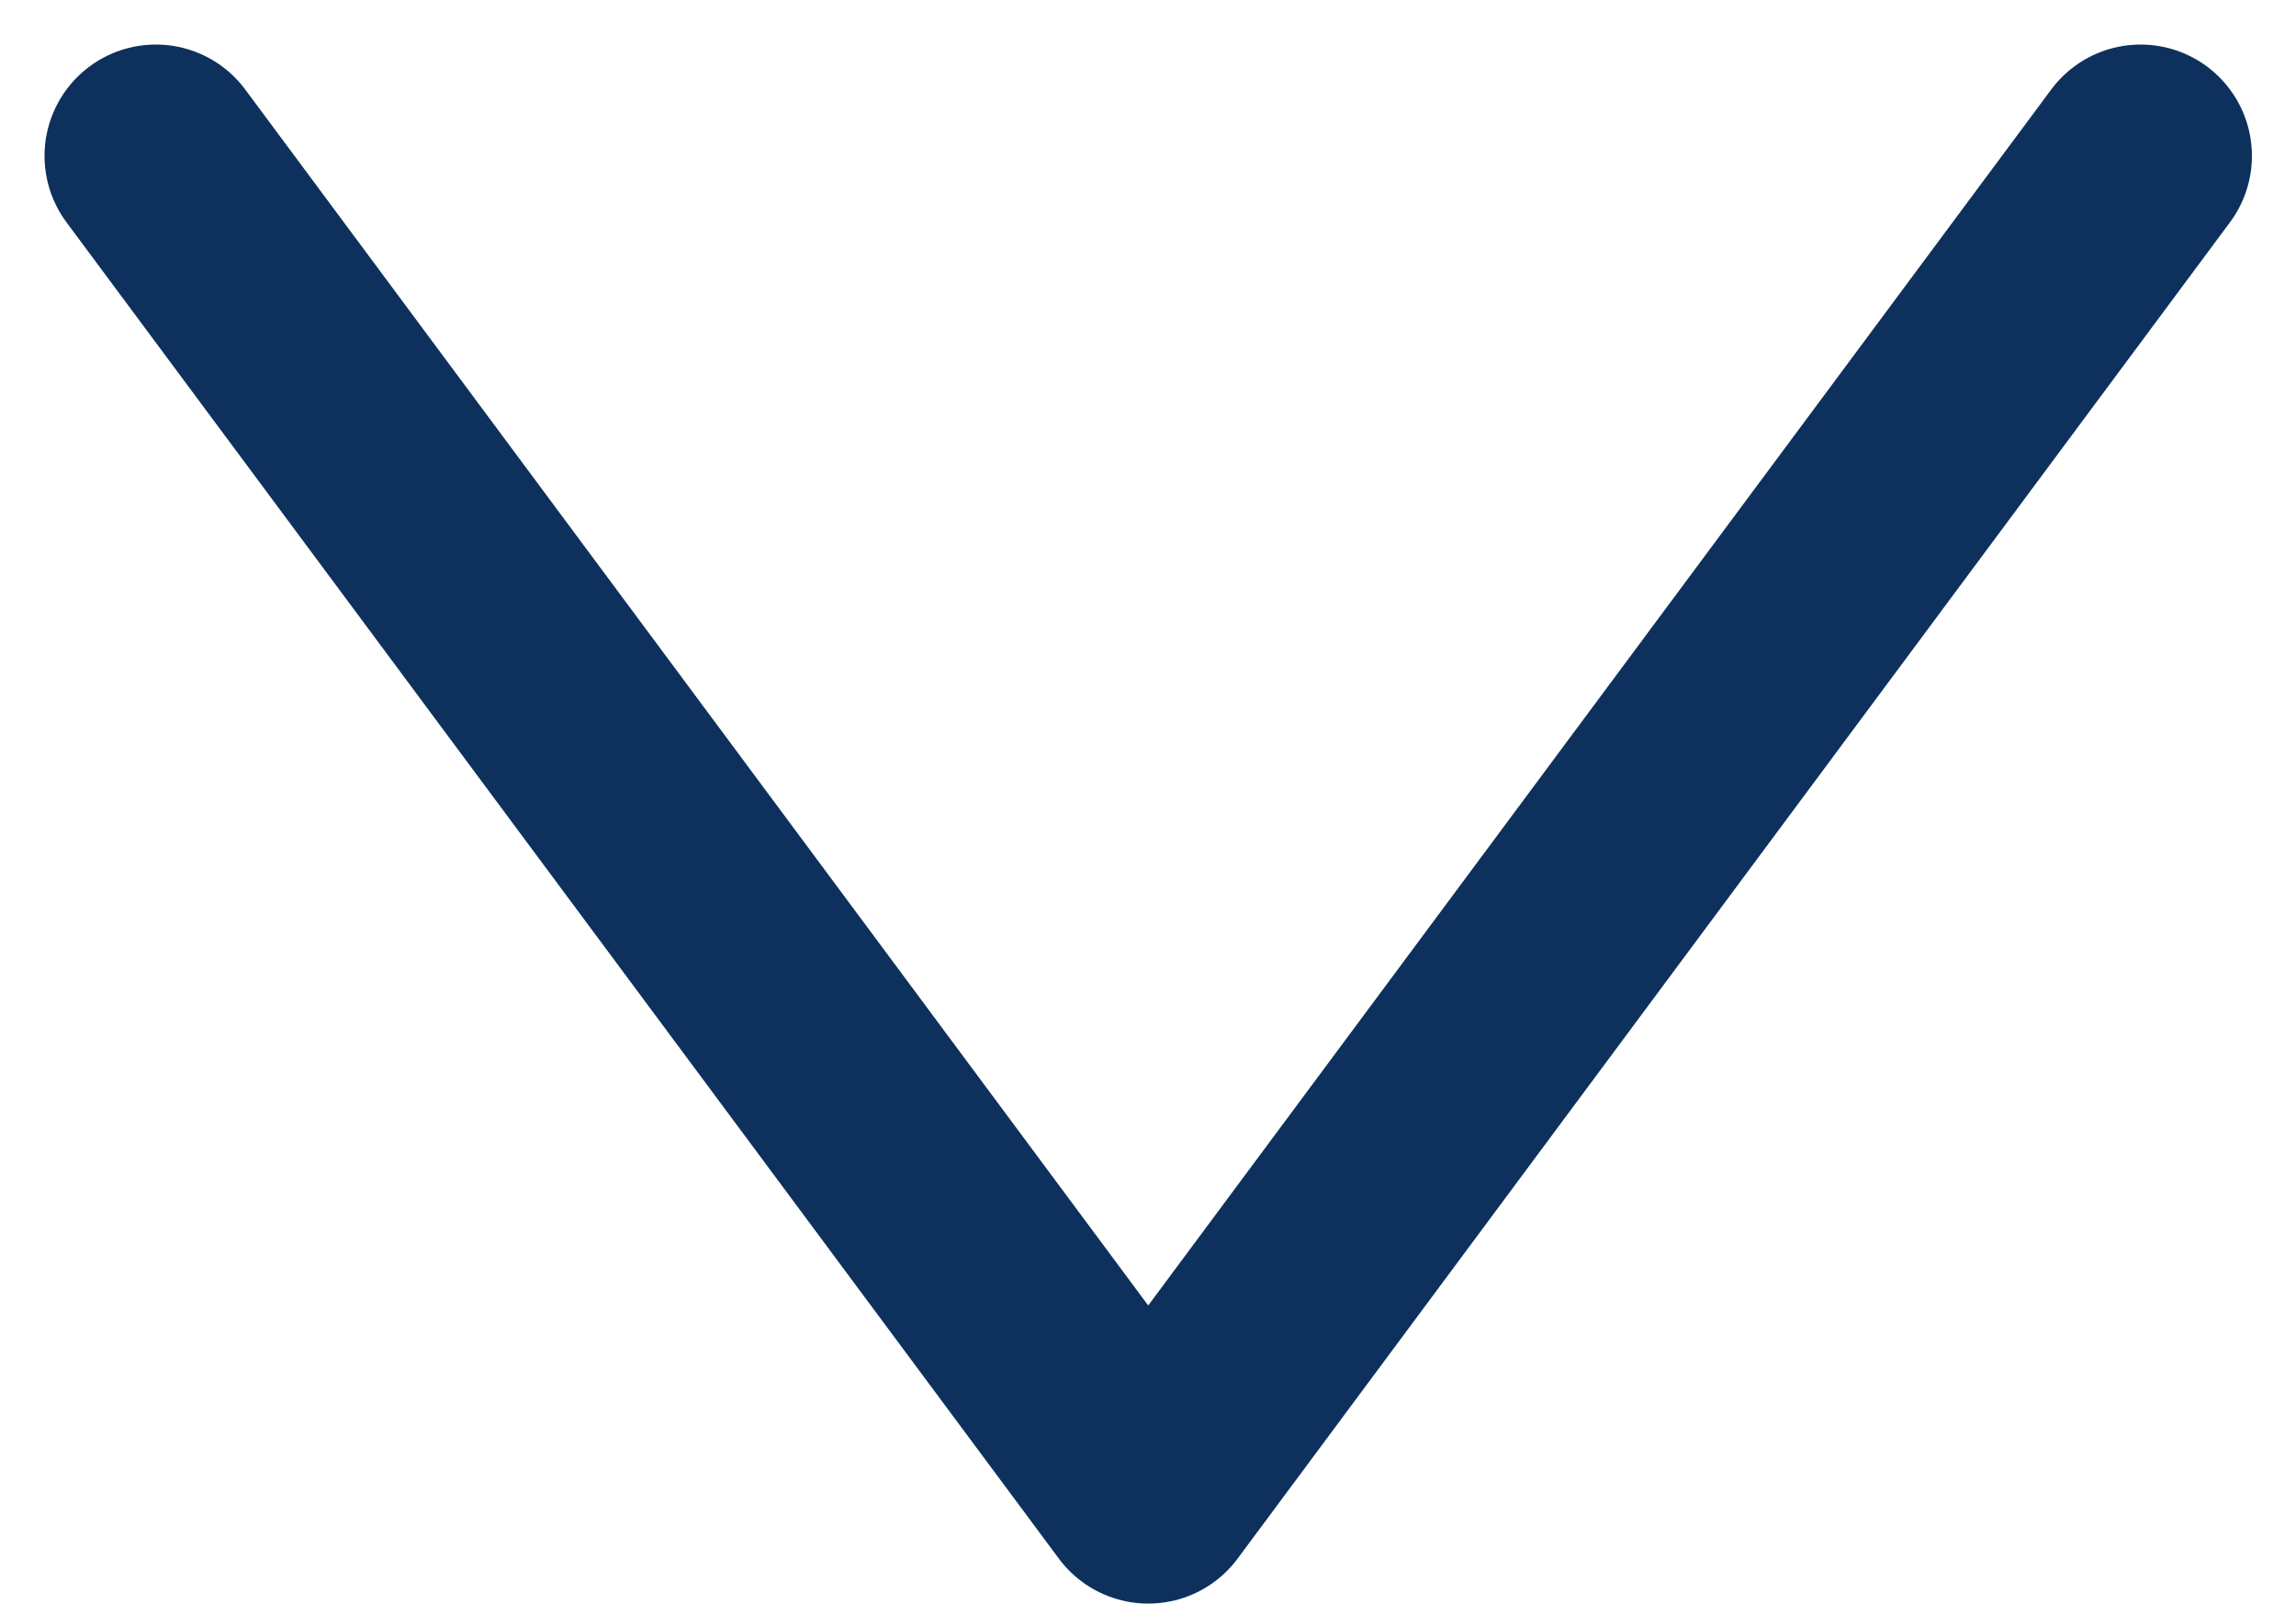 <svg xmlns="http://www.w3.org/2000/svg" width="10.312" height="7.2" viewBox="0 0 10.312 7.2">
    <g transform="translate(-11.3 -17.3)">
        <path d="M12,18l4.457,6,4.457-6" fill="none" stroke="#0D315C" stroke-linecap="round" stroke-linejoin="round" stroke-width="1"/>
    </g>
</svg>
